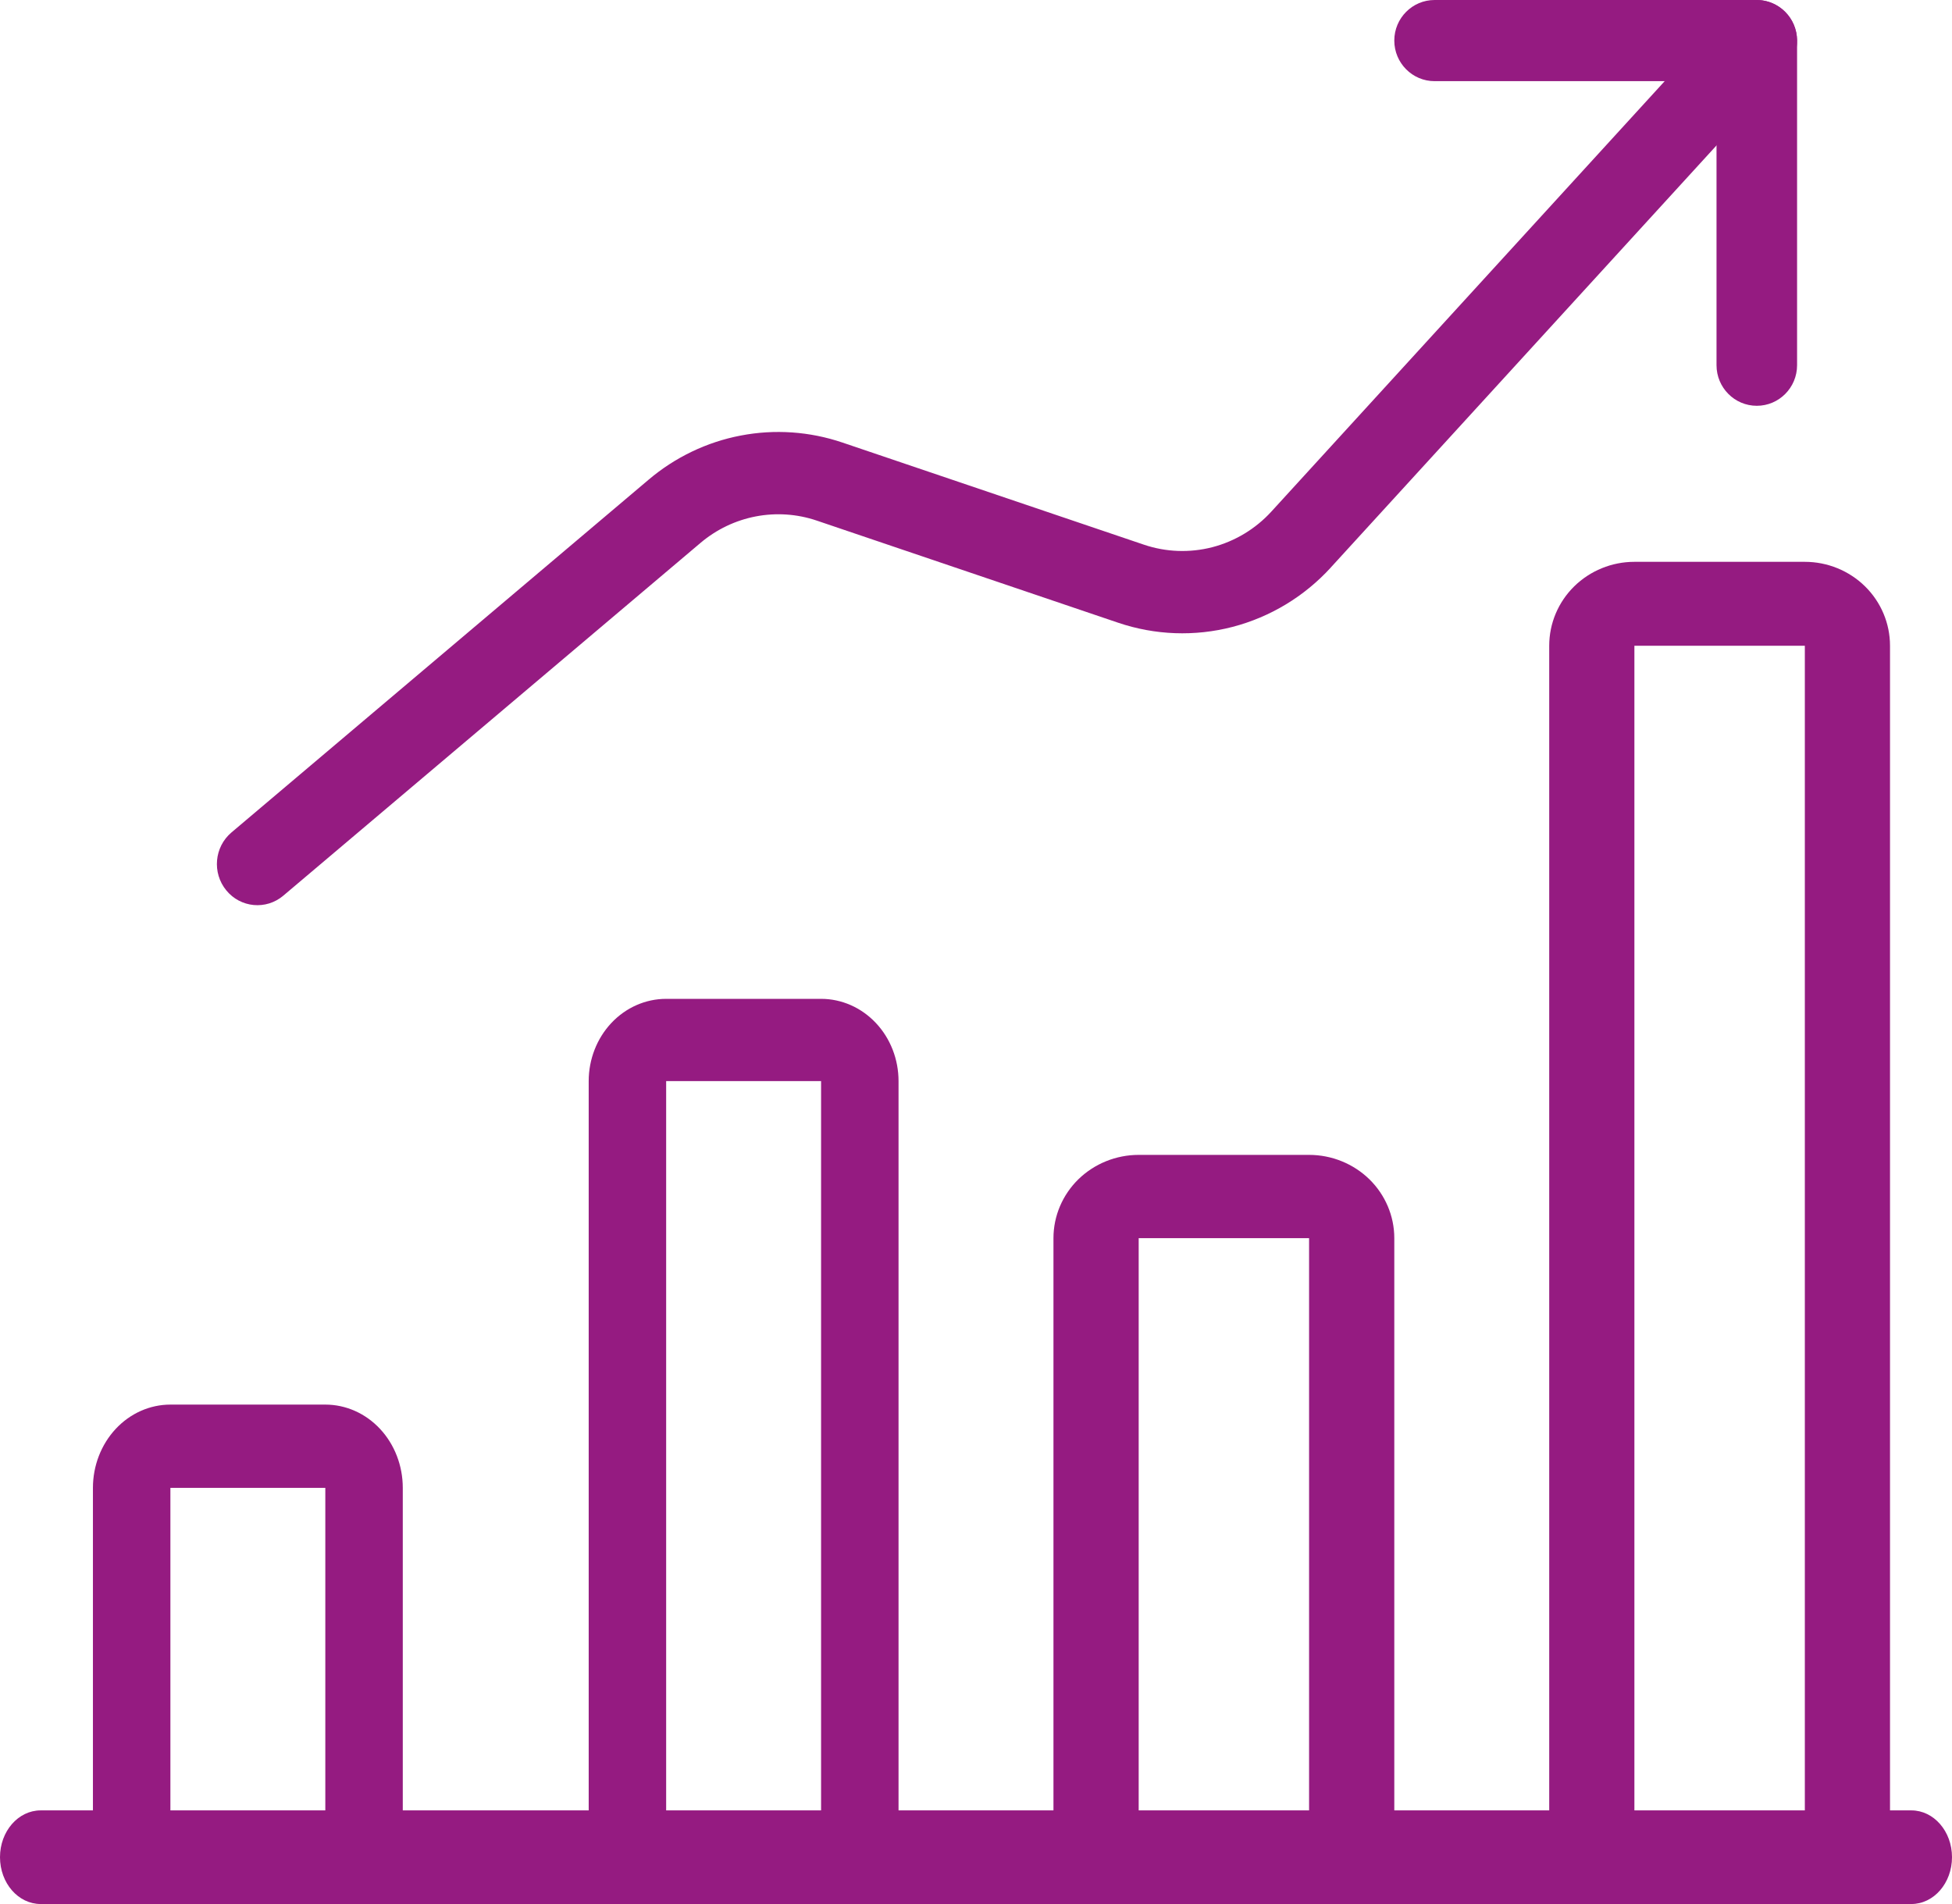 <svg width="41" height="40" viewBox="0 0 41 40" fill="none" xmlns="http://www.w3.org/2000/svg">
<path fill-rule="evenodd" clip-rule="evenodd" d="M0 39.016C0 38.473 0.382 38.033 0.854 38.033H40.146C40.618 38.033 41 38.473 41 39.016C41 39.56 40.618 40 40.146 40H0.854C0.382 40 0 39.56 0 39.016Z" fill="#951B81"/>
<path fill-rule="evenodd" clip-rule="evenodd" d="M2.429 30.02C2.734 29.692 3.148 29.508 3.579 29.508H6.833C7.265 29.508 7.679 29.692 7.984 30.02C8.289 30.348 8.46 30.793 8.46 31.257V39.126C8.46 39.608 8.096 40 7.647 40C7.198 40 6.833 39.608 6.833 39.126V31.257L3.579 31.257L3.579 39.126C3.579 39.608 3.215 40 2.766 40C2.317 40 1.952 39.608 1.952 39.126V31.257C1.952 30.793 2.124 30.348 2.429 30.02Z" fill="#951B81"/>
<path fill-rule="evenodd" clip-rule="evenodd" d="M12.842 21.49C13.147 21.166 13.561 20.984 13.992 20.984H17.246C17.677 20.984 18.091 21.166 18.396 21.49C18.702 21.814 18.873 22.254 18.873 22.712V39.136C18.873 39.613 18.509 40 18.059 40C17.61 40 17.246 39.613 17.246 39.136V22.712L13.992 22.712L13.992 39.136C13.992 39.613 13.628 40 13.179 40C12.729 40 12.365 39.613 12.365 39.136V22.712C12.365 22.254 12.537 21.814 12.842 21.49Z" fill="#951B81"/>
<path fill-rule="evenodd" clip-rule="evenodd" d="M22.651 24.774C22.987 24.447 23.442 24.262 23.917 24.262H27.496C27.971 24.262 28.426 24.447 28.762 24.774C29.097 25.102 29.286 25.547 29.286 26.011V39.126C29.286 39.608 28.885 40 28.391 40C27.897 40 27.496 39.608 27.496 39.126V26.011H23.917V39.126C23.917 39.608 23.516 40 23.022 40C22.528 40 22.127 39.608 22.127 39.126V26.011C22.127 25.547 22.316 25.102 22.651 24.774Z" fill="#951B81"/>
<path fill-rule="evenodd" clip-rule="evenodd" d="M33.064 12.319C33.4 11.989 33.855 11.803 34.329 11.803H37.909C38.383 11.803 38.839 11.989 39.174 12.319C39.51 12.65 39.698 13.098 39.698 13.566V39.119C39.698 39.605 39.298 40 38.804 40C38.309 40 37.909 39.605 37.909 39.119V13.566H34.329V39.119C34.329 39.605 33.929 40 33.434 40C32.94 40 32.54 39.605 32.54 39.119V13.566C32.54 13.098 32.728 12.65 33.064 12.319Z" fill="#951B81"/>
<path fill-rule="evenodd" clip-rule="evenodd" d="M37.474 0.231C37.818 0.556 37.839 1.102 37.519 1.452L27.953 11.921C27.953 11.922 27.953 11.922 27.953 11.922C27.397 12.531 26.68 12.964 25.888 13.17C25.095 13.376 24.261 13.345 23.485 13.082L17.156 10.937C16.743 10.797 16.302 10.767 15.875 10.849C15.448 10.931 15.048 11.122 14.714 11.405L5.951 18.816C5.59 19.122 5.053 19.072 4.753 18.705C4.452 18.338 4.501 17.793 4.862 17.488L13.624 10.077C13.624 10.077 13.624 10.077 13.624 10.077C14.181 9.605 14.847 9.286 15.559 9.15C16.272 9.013 17.006 9.064 17.694 9.297L17.694 9.297L24.025 11.442C24.49 11.6 24.99 11.618 25.466 11.495C25.941 11.371 26.372 11.111 26.705 10.746L36.271 0.276C36.591 -0.074 37.129 -0.094 37.474 0.231Z" fill="#951B81"/>
<path fill-rule="evenodd" clip-rule="evenodd" d="M29.286 0.852C29.286 0.382 29.665 0 30.132 0H36.9C37.367 0 37.746 0.382 37.746 0.852V7.672C37.746 8.143 37.367 8.525 36.9 8.525C36.433 8.525 36.054 8.143 36.054 7.672V1.705H30.132C29.665 1.705 29.286 1.323 29.286 0.852Z" fill="#951B81"/>
</svg>
